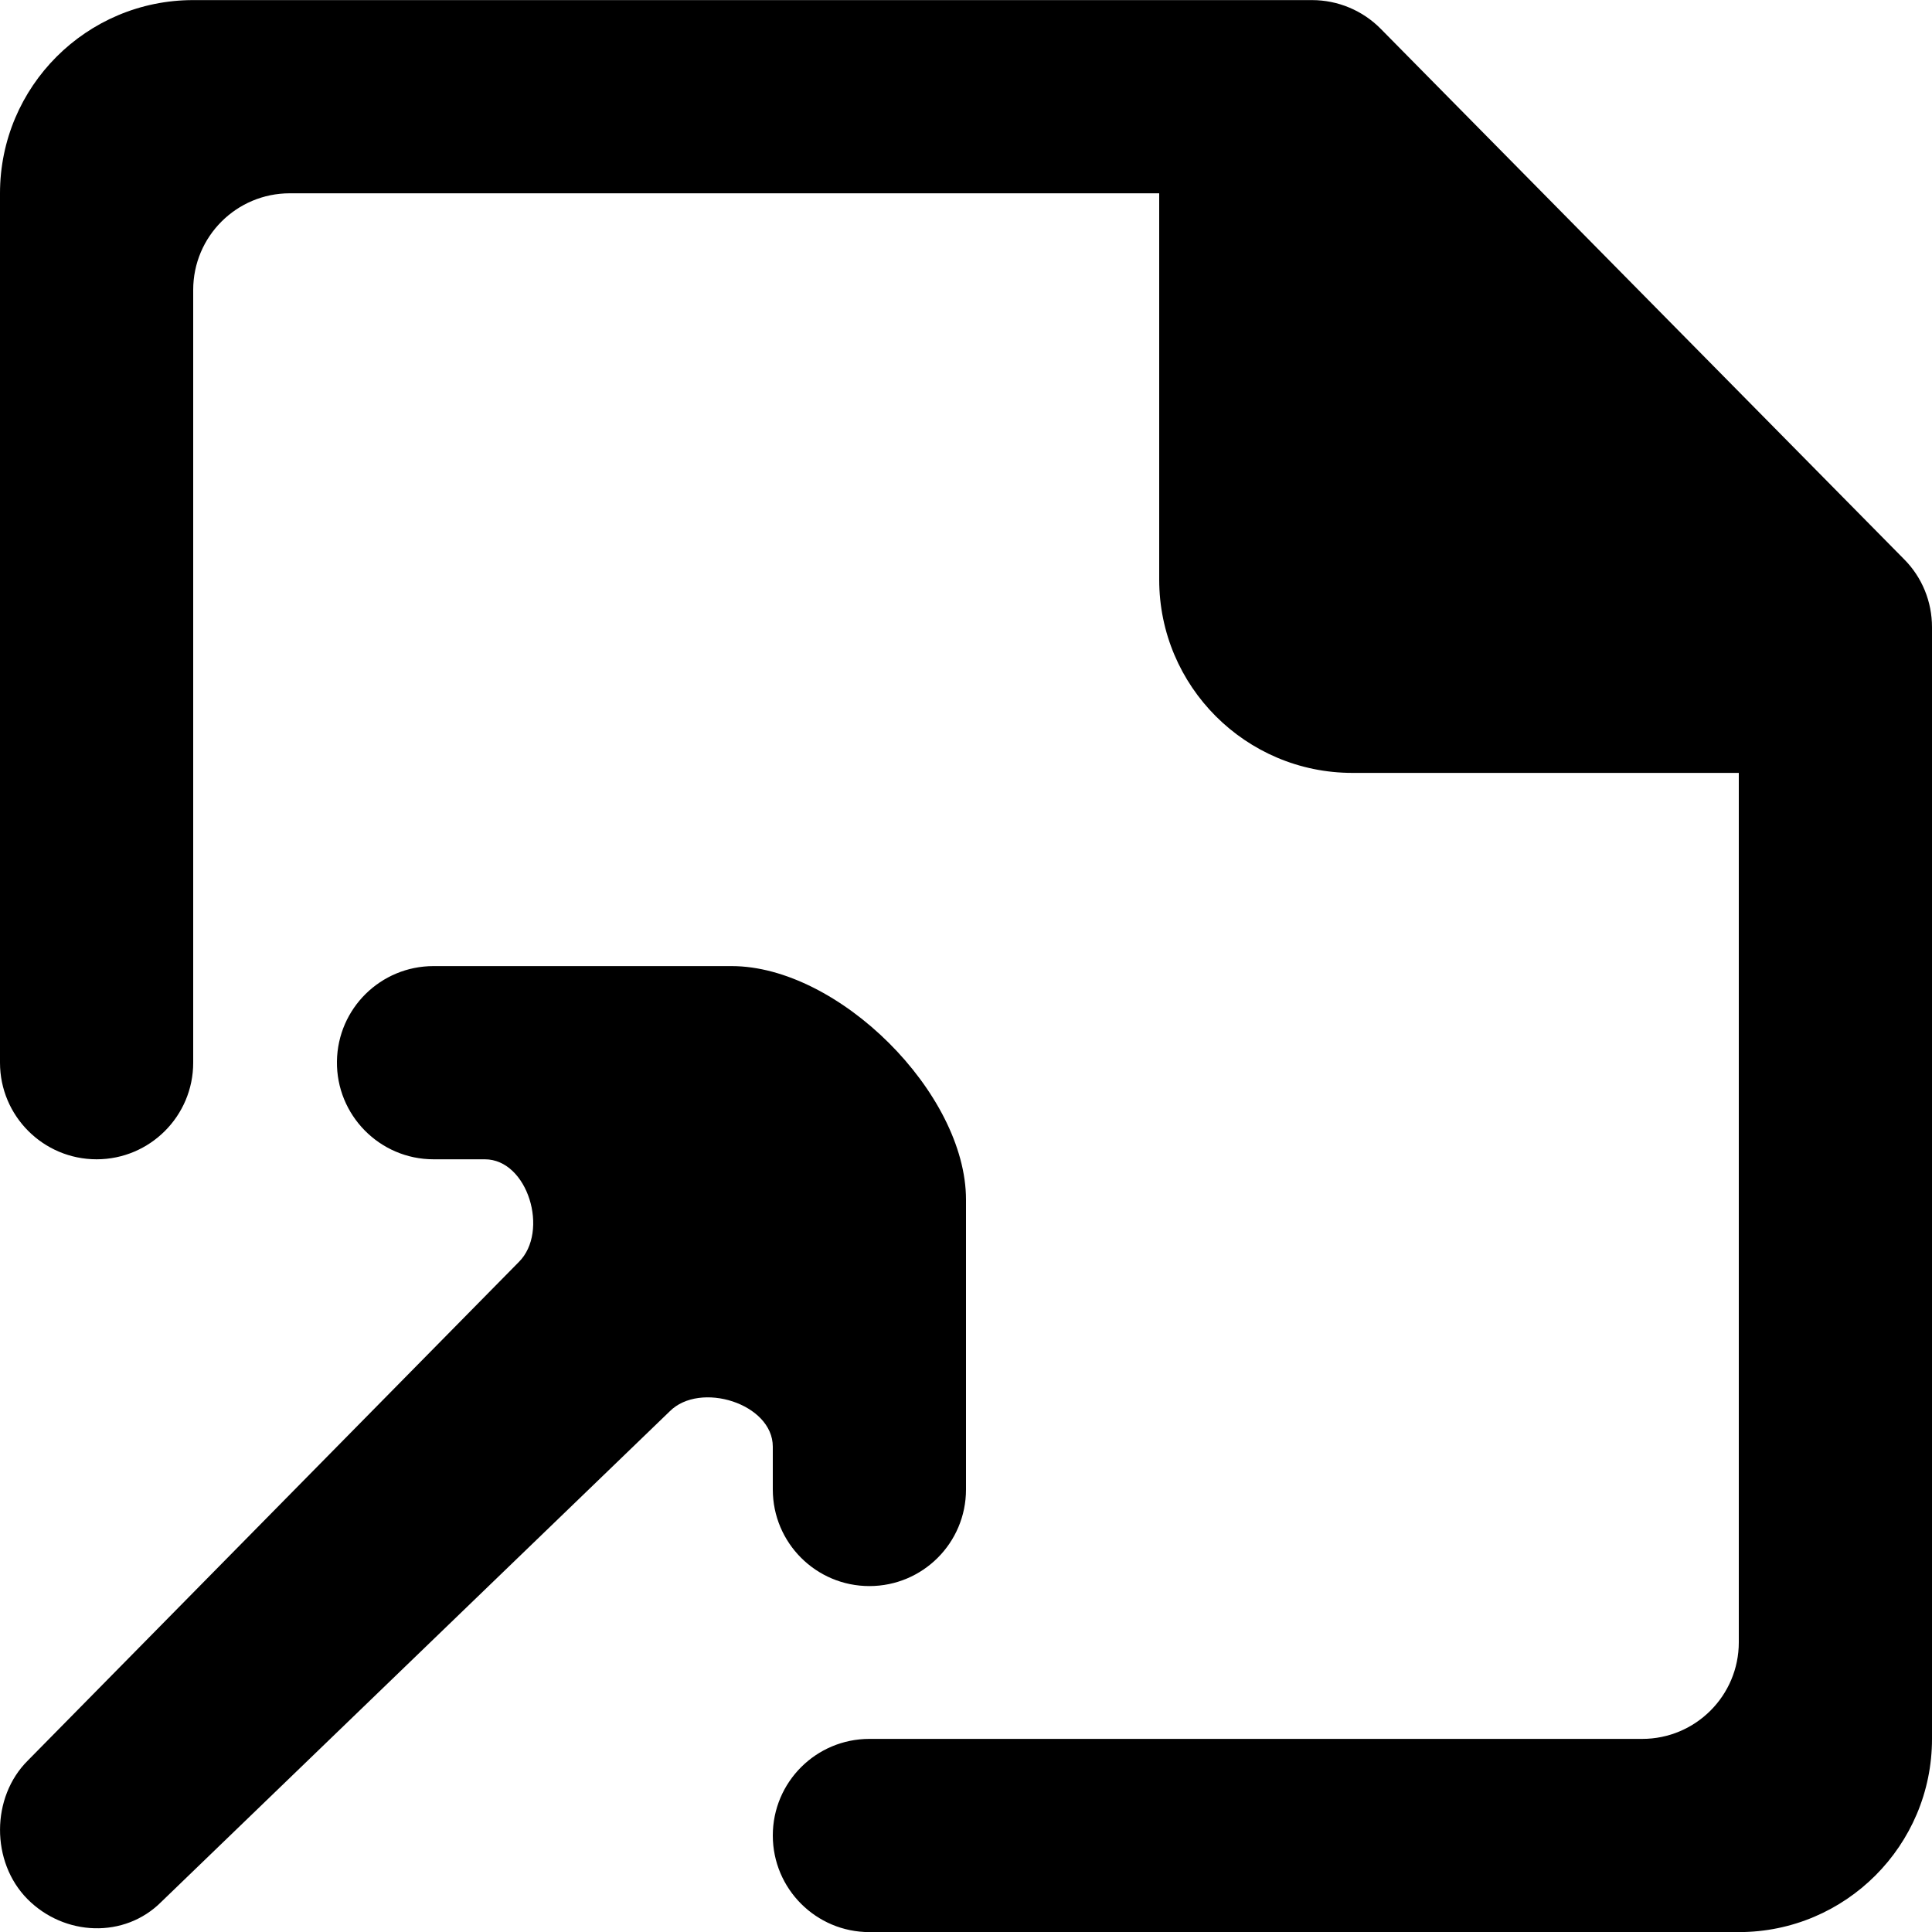 <?xml version="1.0" encoding="UTF-8" standalone="no"?>
<!-- Скачано с сайта svg4.ru / Downloaded from svg4.ru -->
<svg width="800px" height="800px" viewBox="0 0 20 20" version="1.1" xmlns="http://www.w3.org/2000/svg" xmlns:xlink="http://www.w3.org/1999/xlink">
    
    <title>file_arrow_up [#1614]</title>
    <desc>Created with Sketch.</desc>
    <defs>

</defs>
    <g id="Page-1" stroke="none" stroke-width="1" fill="none" fill-rule="evenodd">
        <g id="Dribbble-Light-Preview" transform="translate(-340, -1839)" fill="#000000">
            <g id="icons" transform="translate(56, 160)">
                <path d="M288.488,1691.001 L289.019,1691.001 C289.465,1691.001 289.688,1691.749 289.371,1692.064 L284.288,1697.225 C283.906,1697.604 283.904,1698.275 284.284,1698.659 C284.666,1699.044 285.29,1699.071 285.672,1698.686 L290.932,1693.611 C291.246,1693.294 292,1693.53 292,1693.976 L292,1694.419 C292,1694.972 292.448,1695.419 293,1695.419 C293.552,1695.419 294,1694.972 294,1694.419 L294,1691.419 C294,1690.314 292.678,1689.001 291.574,1689.001 L288.488,1689.001 C287.941,1689.001 287.496,1689.439 287.488,1689.986 C287.48,1690.543 287.93,1691.001 288.488,1691.001 M304,1685.492 L304,1697.001 C304,1698.104 303.105,1699.001 302,1699.001 L293,1699.001 C292.448,1699.001 292,1698.553 292,1698.001 C292,1697.448 292.448,1697.001 293,1697.001 L301,1697.001 C301.552,1697.001 302,1696.553 302,1696.001 L302,1687.001 L298,1687.001 C296.896,1687.001 296,1686.104 296,1685.001 L296,1681.001 L287,1681.001 C286.448,1681.001 286,1681.448 286,1682.001 L286,1690.001 C286,1690.553 285.552,1691.001 285,1691.001 C284.448,1691.001 284,1690.553 284,1690.001 L284,1681.001 C284,1679.896 284.896,1679.001 286,1679.001 L297.582,1679.001 C297.849,1679.001 298.106,1679.108 298.294,1679.299 L303.712,1684.79 C303.897,1684.976 304,1685.228 304,1685.492" id="file_arrow_up-[#1614]">

</path>
            </g>
        </g>
    </g>
</svg>